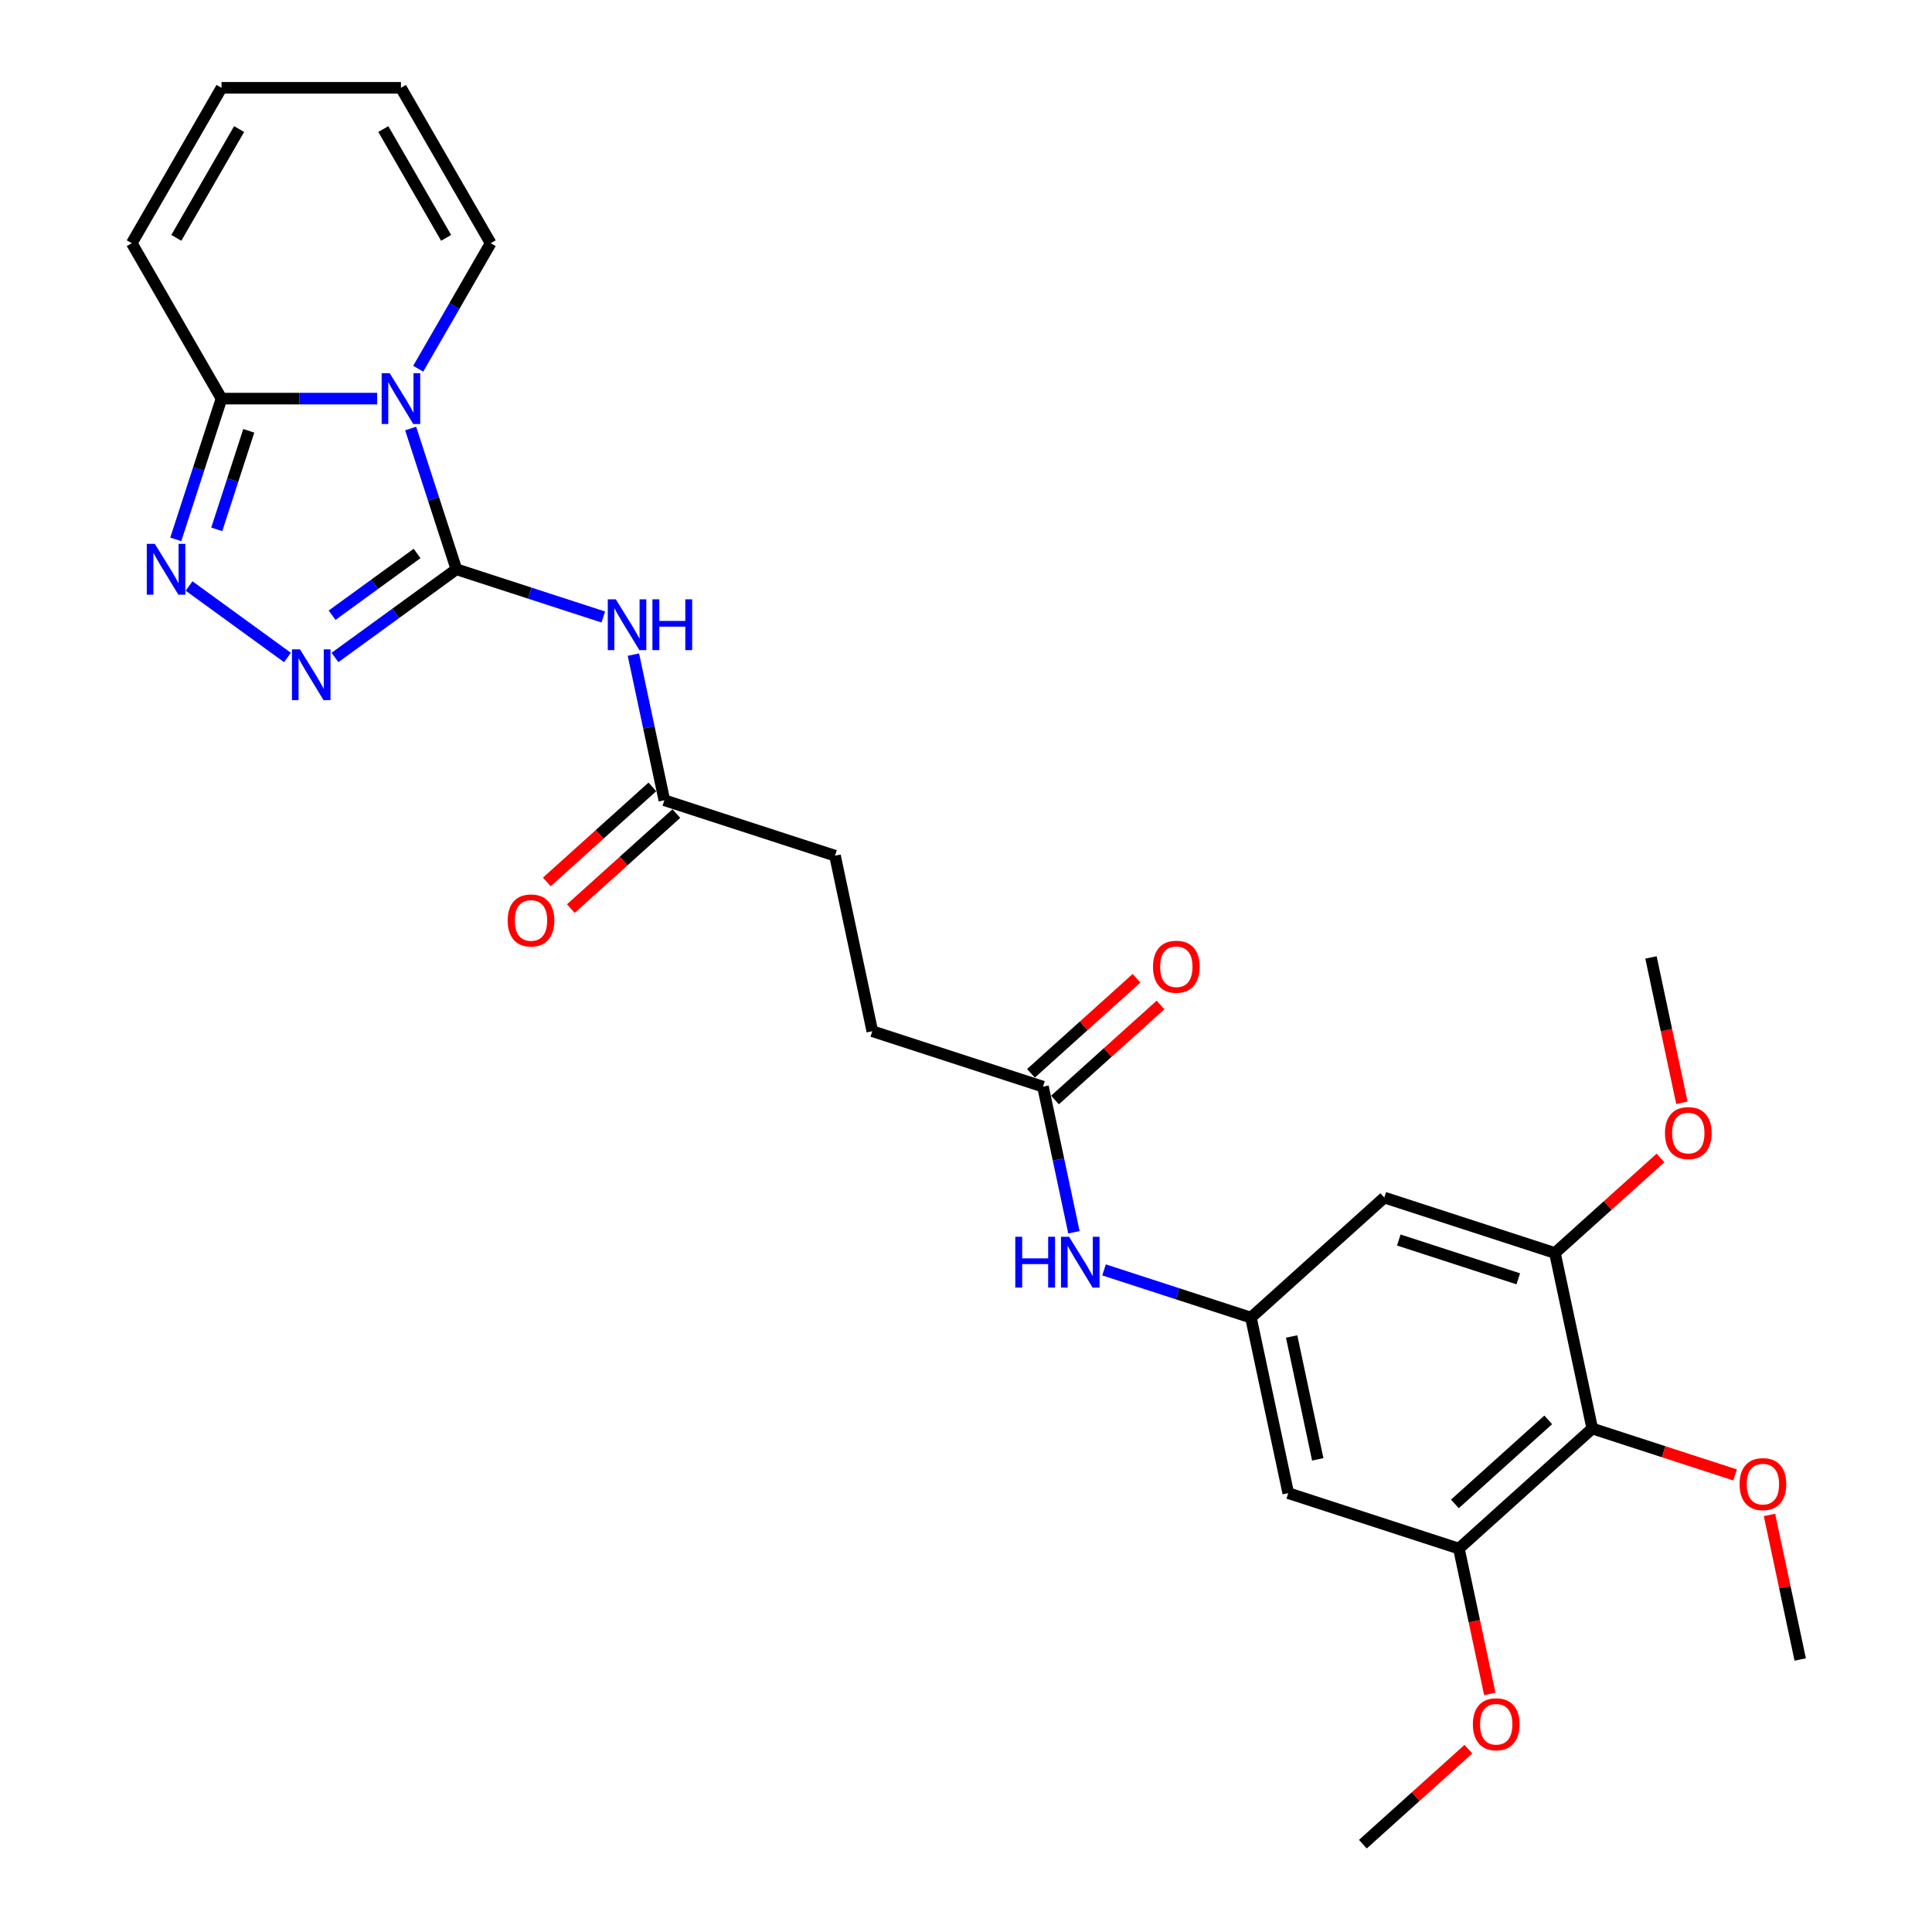 <?xml version='1.0' encoding='iso-8859-1'?>
<svg version='1.1' baseProfile='full'
              xmlns='http://www.w3.org/2000/svg'
                      xmlns:rdkit='http://www.rdkit.org/xml'
                      xmlns:xlink='http://www.w3.org/1999/xlink'
                  xml:space='preserve'
width='1000px' height='1000px' viewBox='0 0 1000 1000'>
<!-- END OF HEADER -->
<rect style='opacity:1.0;fill:#FFFFFF;stroke:none' width='1000' height='1000' x='0' y='0'> </rect>
<path class='bond-0' d='M 236.227,294.655 L 224.39,258.226' style='fill:none;fill-rule:evenodd;stroke:#000000;stroke-width:6px;stroke-linecap:butt;stroke-linejoin:miter;stroke-opacity:1' />
<path class='bond-0' d='M 224.39,258.226 L 212.554,221.797' style='fill:none;fill-rule:evenodd;stroke:#0000FF;stroke-width:6px;stroke-linecap:butt;stroke-linejoin:miter;stroke-opacity:1' />
<path class='bond-1' d='M 236.227,294.655 L 204.805,317.484' style='fill:none;fill-rule:evenodd;stroke:#000000;stroke-width:6px;stroke-linecap:butt;stroke-linejoin:miter;stroke-opacity:1' />
<path class='bond-1' d='M 204.805,317.484 L 173.384,340.313' style='fill:none;fill-rule:evenodd;stroke:#0000FF;stroke-width:6px;stroke-linecap:butt;stroke-linejoin:miter;stroke-opacity:1' />
<path class='bond-1' d='M 215.882,286.476 L 193.887,302.456' style='fill:none;fill-rule:evenodd;stroke:#000000;stroke-width:6px;stroke-linecap:butt;stroke-linejoin:miter;stroke-opacity:1' />
<path class='bond-1' d='M 193.887,302.456 L 171.892,318.436' style='fill:none;fill-rule:evenodd;stroke:#0000FF;stroke-width:6px;stroke-linecap:butt;stroke-linejoin:miter;stroke-opacity:1' />
<path class='bond-4' d='M 236.227,294.655 L 274.244,307.008' style='fill:none;fill-rule:evenodd;stroke:#000000;stroke-width:6px;stroke-linecap:butt;stroke-linejoin:miter;stroke-opacity:1' />
<path class='bond-4' d='M 274.244,307.008 L 312.261,319.36' style='fill:none;fill-rule:evenodd;stroke:#0000FF;stroke-width:6px;stroke-linecap:butt;stroke-linejoin:miter;stroke-opacity:1' />
<path class='bond-3' d='M 195.229,206.323 L 154.939,206.323' style='fill:none;fill-rule:evenodd;stroke:#0000FF;stroke-width:6px;stroke-linecap:butt;stroke-linejoin:miter;stroke-opacity:1' />
<path class='bond-3' d='M 154.939,206.323 L 114.648,206.323' style='fill:none;fill-rule:evenodd;stroke:#000000;stroke-width:6px;stroke-linecap:butt;stroke-linejoin:miter;stroke-opacity:1' />
<path class='bond-12' d='M 216.459,190.85 L 235.212,158.369' style='fill:none;fill-rule:evenodd;stroke:#0000FF;stroke-width:6px;stroke-linecap:butt;stroke-linejoin:miter;stroke-opacity:1' />
<path class='bond-12' d='M 235.212,158.369 L 253.965,125.889' style='fill:none;fill-rule:evenodd;stroke:#000000;stroke-width:6px;stroke-linecap:butt;stroke-linejoin:miter;stroke-opacity:1' />
<path class='bond-2' d='M 148.79,340.313 L 97.865,303.313' style='fill:none;fill-rule:evenodd;stroke:#0000FF;stroke-width:6px;stroke-linecap:butt;stroke-linejoin:miter;stroke-opacity:1' />
<path class='bond-28' d='M 90.975,279.182 L 102.812,242.752' style='fill:none;fill-rule:evenodd;stroke:#0000FF;stroke-width:6px;stroke-linecap:butt;stroke-linejoin:miter;stroke-opacity:1' />
<path class='bond-28' d='M 102.812,242.752 L 114.648,206.323' style='fill:none;fill-rule:evenodd;stroke:#000000;stroke-width:6px;stroke-linecap:butt;stroke-linejoin:miter;stroke-opacity:1' />
<path class='bond-28' d='M 112.193,273.993 L 120.478,248.492' style='fill:none;fill-rule:evenodd;stroke:#0000FF;stroke-width:6px;stroke-linecap:butt;stroke-linejoin:miter;stroke-opacity:1' />
<path class='bond-28' d='M 120.478,248.492 L 128.764,222.992' style='fill:none;fill-rule:evenodd;stroke:#000000;stroke-width:6px;stroke-linecap:butt;stroke-linejoin:miter;stroke-opacity:1' />
<path class='bond-15' d='M 114.648,206.323 L 68.21,125.889' style='fill:none;fill-rule:evenodd;stroke:#000000;stroke-width:6px;stroke-linecap:butt;stroke-linejoin:miter;stroke-opacity:1' />
<path class='bond-9' d='M 327.847,338.829 L 335.858,376.516' style='fill:none;fill-rule:evenodd;stroke:#0000FF;stroke-width:6px;stroke-linecap:butt;stroke-linejoin:miter;stroke-opacity:1' />
<path class='bond-9' d='M 335.858,376.516 L 343.869,414.204' style='fill:none;fill-rule:evenodd;stroke:#000000;stroke-width:6px;stroke-linecap:butt;stroke-linejoin:miter;stroke-opacity:1' />
<path class='bond-5' d='M 824.148,739.403 L 755.127,801.55' style='fill:none;fill-rule:evenodd;stroke:#000000;stroke-width:6px;stroke-linecap:butt;stroke-linejoin:miter;stroke-opacity:1' />
<path class='bond-5' d='M 801.366,734.921 L 753.051,778.424' style='fill:none;fill-rule:evenodd;stroke:#000000;stroke-width:6px;stroke-linecap:butt;stroke-linejoin:miter;stroke-opacity:1' />
<path class='bond-21' d='M 824.148,739.403 L 861.116,751.415' style='fill:none;fill-rule:evenodd;stroke:#000000;stroke-width:6px;stroke-linecap:butt;stroke-linejoin:miter;stroke-opacity:1' />
<path class='bond-21' d='M 861.116,751.415 L 898.084,763.426' style='fill:none;fill-rule:evenodd;stroke:#FF0000;stroke-width:6px;stroke-linecap:butt;stroke-linejoin:miter;stroke-opacity:1' />
<path class='bond-30' d='M 824.148,739.403 L 804.838,648.555' style='fill:none;fill-rule:evenodd;stroke:#000000;stroke-width:6px;stroke-linecap:butt;stroke-linejoin:miter;stroke-opacity:1' />
<path class='bond-6' d='M 755.127,801.55 L 666.795,772.85' style='fill:none;fill-rule:evenodd;stroke:#000000;stroke-width:6px;stroke-linecap:butt;stroke-linejoin:miter;stroke-opacity:1' />
<path class='bond-23' d='M 755.127,801.55 L 763.122,839.163' style='fill:none;fill-rule:evenodd;stroke:#000000;stroke-width:6px;stroke-linecap:butt;stroke-linejoin:miter;stroke-opacity:1' />
<path class='bond-23' d='M 763.122,839.163 L 771.117,876.776' style='fill:none;fill-rule:evenodd;stroke:#FF0000;stroke-width:6px;stroke-linecap:butt;stroke-linejoin:miter;stroke-opacity:1' />
<path class='bond-7' d='M 804.838,648.555 L 716.506,619.854' style='fill:none;fill-rule:evenodd;stroke:#000000;stroke-width:6px;stroke-linecap:butt;stroke-linejoin:miter;stroke-opacity:1' />
<path class='bond-7' d='M 785.848,661.916 L 724.016,641.826' style='fill:none;fill-rule:evenodd;stroke:#000000;stroke-width:6px;stroke-linecap:butt;stroke-linejoin:miter;stroke-opacity:1' />
<path class='bond-24' d='M 804.838,648.555 L 832.151,623.963' style='fill:none;fill-rule:evenodd;stroke:#000000;stroke-width:6px;stroke-linecap:butt;stroke-linejoin:miter;stroke-opacity:1' />
<path class='bond-24' d='M 832.151,623.963 L 859.463,599.37' style='fill:none;fill-rule:evenodd;stroke:#FF0000;stroke-width:6px;stroke-linecap:butt;stroke-linejoin:miter;stroke-opacity:1' />
<path class='bond-8' d='M 647.485,682.002 L 609.467,669.649' style='fill:none;fill-rule:evenodd;stroke:#000000;stroke-width:6px;stroke-linecap:butt;stroke-linejoin:miter;stroke-opacity:1' />
<path class='bond-8' d='M 609.467,669.649 L 571.45,657.296' style='fill:none;fill-rule:evenodd;stroke:#0000FF;stroke-width:6px;stroke-linecap:butt;stroke-linejoin:miter;stroke-opacity:1' />
<path class='bond-10' d='M 647.485,682.002 L 716.506,619.854' style='fill:none;fill-rule:evenodd;stroke:#000000;stroke-width:6px;stroke-linecap:butt;stroke-linejoin:miter;stroke-opacity:1' />
<path class='bond-11' d='M 647.485,682.002 L 666.795,772.85' style='fill:none;fill-rule:evenodd;stroke:#000000;stroke-width:6px;stroke-linecap:butt;stroke-linejoin:miter;stroke-opacity:1' />
<path class='bond-11' d='M 668.551,691.767 L 682.068,755.36' style='fill:none;fill-rule:evenodd;stroke:#000000;stroke-width:6px;stroke-linecap:butt;stroke-linejoin:miter;stroke-opacity:1' />
<path class='bond-18' d='M 337.654,407.301 L 310.341,431.894' style='fill:none;fill-rule:evenodd;stroke:#000000;stroke-width:6px;stroke-linecap:butt;stroke-linejoin:miter;stroke-opacity:1' />
<path class='bond-18' d='M 310.341,431.894 L 283.029,456.486' style='fill:none;fill-rule:evenodd;stroke:#FF0000;stroke-width:6px;stroke-linecap:butt;stroke-linejoin:miter;stroke-opacity:1' />
<path class='bond-18' d='M 350.083,421.106 L 322.771,445.698' style='fill:none;fill-rule:evenodd;stroke:#000000;stroke-width:6px;stroke-linecap:butt;stroke-linejoin:miter;stroke-opacity:1' />
<path class='bond-18' d='M 322.771,445.698 L 295.458,470.291' style='fill:none;fill-rule:evenodd;stroke:#FF0000;stroke-width:6px;stroke-linecap:butt;stroke-linejoin:miter;stroke-opacity:1' />
<path class='bond-20' d='M 343.869,414.204 L 432.201,442.904' style='fill:none;fill-rule:evenodd;stroke:#000000;stroke-width:6px;stroke-linecap:butt;stroke-linejoin:miter;stroke-opacity:1' />
<path class='bond-16' d='M 253.965,125.889 L 207.526,45.455' style='fill:none;fill-rule:evenodd;stroke:#000000;stroke-width:6px;stroke-linecap:butt;stroke-linejoin:miter;stroke-opacity:1' />
<path class='bond-16' d='M 230.912,123.111 L 198.405,66.807' style='fill:none;fill-rule:evenodd;stroke:#000000;stroke-width:6px;stroke-linecap:butt;stroke-linejoin:miter;stroke-opacity:1' />
<path class='bond-13' d='M 555.864,637.828 L 547.853,600.14' style='fill:none;fill-rule:evenodd;stroke:#0000FF;stroke-width:6px;stroke-linecap:butt;stroke-linejoin:miter;stroke-opacity:1' />
<path class='bond-13' d='M 547.853,600.14 L 539.843,562.453' style='fill:none;fill-rule:evenodd;stroke:#000000;stroke-width:6px;stroke-linecap:butt;stroke-linejoin:miter;stroke-opacity:1' />
<path class='bond-14' d='M 539.843,562.453 L 451.511,533.752' style='fill:none;fill-rule:evenodd;stroke:#000000;stroke-width:6px;stroke-linecap:butt;stroke-linejoin:miter;stroke-opacity:1' />
<path class='bond-19' d='M 546.057,569.355 L 573.37,544.763' style='fill:none;fill-rule:evenodd;stroke:#000000;stroke-width:6px;stroke-linecap:butt;stroke-linejoin:miter;stroke-opacity:1' />
<path class='bond-19' d='M 573.37,544.763 L 600.683,520.17' style='fill:none;fill-rule:evenodd;stroke:#FF0000;stroke-width:6px;stroke-linecap:butt;stroke-linejoin:miter;stroke-opacity:1' />
<path class='bond-19' d='M 533.628,555.551 L 560.941,530.958' style='fill:none;fill-rule:evenodd;stroke:#000000;stroke-width:6px;stroke-linecap:butt;stroke-linejoin:miter;stroke-opacity:1' />
<path class='bond-19' d='M 560.941,530.958 L 588.253,506.366' style='fill:none;fill-rule:evenodd;stroke:#FF0000;stroke-width:6px;stroke-linecap:butt;stroke-linejoin:miter;stroke-opacity:1' />
<path class='bond-29' d='M 68.21,125.889 L 114.648,45.455' style='fill:none;fill-rule:evenodd;stroke:#000000;stroke-width:6px;stroke-linecap:butt;stroke-linejoin:miter;stroke-opacity:1' />
<path class='bond-29' d='M 91.262,123.111 L 123.769,66.807' style='fill:none;fill-rule:evenodd;stroke:#000000;stroke-width:6px;stroke-linecap:butt;stroke-linejoin:miter;stroke-opacity:1' />
<path class='bond-17' d='M 207.526,45.455 L 114.648,45.455' style='fill:none;fill-rule:evenodd;stroke:#000000;stroke-width:6px;stroke-linecap:butt;stroke-linejoin:miter;stroke-opacity:1' />
<path class='bond-22' d='M 432.201,442.904 L 451.511,533.752' style='fill:none;fill-rule:evenodd;stroke:#000000;stroke-width:6px;stroke-linecap:butt;stroke-linejoin:miter;stroke-opacity:1' />
<path class='bond-25' d='M 915.887,784.135 L 923.839,821.543' style='fill:none;fill-rule:evenodd;stroke:#FF0000;stroke-width:6px;stroke-linecap:butt;stroke-linejoin:miter;stroke-opacity:1' />
<path class='bond-25' d='M 923.839,821.543 L 931.79,858.952' style='fill:none;fill-rule:evenodd;stroke:#000000;stroke-width:6px;stroke-linecap:butt;stroke-linejoin:miter;stroke-opacity:1' />
<path class='bond-26' d='M 760.041,905.36 L 732.728,929.953' style='fill:none;fill-rule:evenodd;stroke:#FF0000;stroke-width:6px;stroke-linecap:butt;stroke-linejoin:miter;stroke-opacity:1' />
<path class='bond-26' d='M 732.728,929.953 L 705.416,954.545' style='fill:none;fill-rule:evenodd;stroke:#000000;stroke-width:6px;stroke-linecap:butt;stroke-linejoin:miter;stroke-opacity:1' />
<path class='bond-27' d='M 870.539,570.786 L 862.544,533.173' style='fill:none;fill-rule:evenodd;stroke:#FF0000;stroke-width:6px;stroke-linecap:butt;stroke-linejoin:miter;stroke-opacity:1' />
<path class='bond-27' d='M 862.544,533.173 L 854.549,495.56' style='fill:none;fill-rule:evenodd;stroke:#000000;stroke-width:6px;stroke-linecap:butt;stroke-linejoin:miter;stroke-opacity:1' />
<path  class='atom-1' d='M 201.712 193.172
L 210.331 207.103
Q 211.185 208.478, 212.56 210.967
Q 213.934 213.456, 214.009 213.605
L 214.009 193.172
L 217.501 193.172
L 217.501 219.475
L 213.897 219.475
L 204.647 204.243
Q 203.569 202.459, 202.418 200.416
Q 201.303 198.373, 200.969 197.741
L 200.969 219.475
L 197.551 219.475
L 197.551 193.172
L 201.712 193.172
' fill='#0000FF'/>
<path  class='atom-2' d='M 155.273 336.096
L 163.892 350.027
Q 164.747 351.402, 166.121 353.891
Q 167.496 356.38, 167.57 356.529
L 167.57 336.096
L 171.062 336.096
L 171.062 362.398
L 167.459 362.398
L 158.208 347.167
Q 157.131 345.383, 155.979 343.34
Q 154.864 341.297, 154.53 340.665
L 154.53 362.398
L 151.112 362.398
L 151.112 336.096
L 155.273 336.096
' fill='#0000FF'/>
<path  class='atom-3' d='M 80.133 281.503
L 88.752 295.435
Q 89.607 296.81, 90.982 299.299
Q 92.356 301.788, 92.43 301.937
L 92.43 281.503
L 95.923 281.503
L 95.923 307.806
L 92.319 307.806
L 83.068 292.574
Q 81.991 290.791, 80.839 288.748
Q 79.725 286.705, 79.391 286.073
L 79.391 307.806
L 75.973 307.806
L 75.973 281.503
L 80.133 281.503
' fill='#0000FF'/>
<path  class='atom-5' d='M 318.744 310.204
L 327.363 324.136
Q 328.218 325.51, 329.592 328
Q 330.967 330.489, 331.041 330.637
L 331.041 310.204
L 334.533 310.204
L 334.533 336.507
L 330.93 336.507
L 321.679 321.275
Q 320.602 319.492, 319.45 317.449
Q 318.336 315.405, 318.001 314.774
L 318.001 336.507
L 314.583 336.507
L 314.583 310.204
L 318.744 310.204
' fill='#0000FF'/>
<path  class='atom-5' d='M 337.691 310.204
L 341.258 310.204
L 341.258 321.387
L 354.706 321.387
L 354.706 310.204
L 358.273 310.204
L 358.273 336.507
L 354.706 336.507
L 354.706 324.359
L 341.258 324.359
L 341.258 336.507
L 337.691 336.507
L 337.691 310.204
' fill='#0000FF'/>
<path  class='atom-14' d='M 525.513 640.149
L 529.079 640.149
L 529.079 651.332
L 542.528 651.332
L 542.528 640.149
L 546.094 640.149
L 546.094 666.452
L 542.528 666.452
L 542.528 654.304
L 529.079 654.304
L 529.079 666.452
L 525.513 666.452
L 525.513 640.149
' fill='#0000FF'/>
<path  class='atom-14' d='M 553.339 640.149
L 561.958 654.081
Q 562.812 655.456, 564.187 657.945
Q 565.561 660.434, 565.636 660.583
L 565.636 640.149
L 569.128 640.149
L 569.128 666.452
L 565.524 666.452
L 556.274 651.22
Q 555.196 649.437, 554.045 647.394
Q 552.93 645.351, 552.596 644.719
L 552.596 666.452
L 549.178 666.452
L 549.178 640.149
L 553.339 640.149
' fill='#0000FF'/>
<path  class='atom-19' d='M 262.773 476.425
Q 262.773 470.109, 265.894 466.58
Q 269.015 463.051, 274.847 463.051
Q 280.68 463.051, 283.801 466.58
Q 286.921 470.109, 286.921 476.425
Q 286.921 482.815, 283.764 486.456
Q 280.606 490.06, 274.847 490.06
Q 269.052 490.06, 265.894 486.456
Q 262.773 482.852, 262.773 476.425
M 274.847 487.087
Q 278.86 487.087, 281.014 484.413
Q 283.206 481.701, 283.206 476.425
Q 283.206 471.261, 281.014 468.661
Q 278.86 466.023, 274.847 466.023
Q 270.835 466.023, 268.643 468.623
Q 266.488 471.224, 266.488 476.425
Q 266.488 481.738, 268.643 484.413
Q 270.835 487.087, 274.847 487.087
' fill='#FF0000'/>
<path  class='atom-20' d='M 596.79 500.38
Q 596.79 494.064, 599.911 490.535
Q 603.031 487.006, 608.864 487.006
Q 614.697 487.006, 617.817 490.535
Q 620.938 494.064, 620.938 500.38
Q 620.938 506.77, 617.78 510.411
Q 614.622 514.015, 608.864 514.015
Q 603.069 514.015, 599.911 510.411
Q 596.79 506.807, 596.79 500.38
M 608.864 511.042
Q 612.876 511.042, 615.031 508.368
Q 617.223 505.656, 617.223 500.38
Q 617.223 495.216, 615.031 492.616
Q 612.876 489.978, 608.864 489.978
Q 604.852 489.978, 602.66 492.578
Q 600.505 495.179, 600.505 500.38
Q 600.505 505.693, 602.66 508.368
Q 604.852 511.042, 608.864 511.042
' fill='#FF0000'/>
<path  class='atom-22' d='M 900.406 768.178
Q 900.406 761.862, 903.527 758.333
Q 906.647 754.804, 912.48 754.804
Q 918.313 754.804, 921.433 758.333
Q 924.554 761.862, 924.554 768.178
Q 924.554 774.568, 921.396 778.209
Q 918.238 781.813, 912.48 781.813
Q 906.685 781.813, 903.527 778.209
Q 900.406 774.605, 900.406 768.178
M 912.48 778.841
Q 916.492 778.841, 918.647 776.166
Q 920.839 773.454, 920.839 768.178
Q 920.839 763.014, 918.647 760.414
Q 916.492 757.776, 912.48 757.776
Q 908.468 757.776, 906.276 760.376
Q 904.121 762.977, 904.121 768.178
Q 904.121 773.491, 906.276 776.166
Q 908.468 778.841, 912.48 778.841
' fill='#FF0000'/>
<path  class='atom-24' d='M 762.363 892.473
Q 762.363 886.157, 765.484 882.628
Q 768.604 879.098, 774.437 879.098
Q 780.27 879.098, 783.391 882.628
Q 786.511 886.157, 786.511 892.473
Q 786.511 898.863, 783.353 902.503
Q 780.196 906.107, 774.437 906.107
Q 768.642 906.107, 765.484 902.503
Q 762.363 898.9, 762.363 892.473
M 774.437 903.135
Q 778.449 903.135, 780.604 900.46
Q 782.796 897.748, 782.796 892.473
Q 782.796 887.309, 780.604 884.708
Q 778.449 882.07, 774.437 882.07
Q 770.425 882.07, 768.233 884.671
Q 766.078 887.271, 766.078 892.473
Q 766.078 897.785, 768.233 900.46
Q 770.425 903.135, 774.437 903.135
' fill='#FF0000'/>
<path  class='atom-25' d='M 861.785 586.482
Q 861.785 580.167, 864.906 576.637
Q 868.027 573.108, 873.859 573.108
Q 879.692 573.108, 882.813 576.637
Q 885.933 580.167, 885.933 586.482
Q 885.933 592.872, 882.776 596.513
Q 879.618 600.117, 873.859 600.117
Q 868.064 600.117, 864.906 596.513
Q 861.785 592.909, 861.785 586.482
M 873.859 597.145
Q 877.872 597.145, 880.026 594.47
Q 882.218 591.758, 882.218 586.482
Q 882.218 581.318, 880.026 578.718
Q 877.872 576.08, 873.859 576.08
Q 869.847 576.08, 867.655 578.681
Q 865.5 581.281, 865.5 586.482
Q 865.5 591.795, 867.655 594.47
Q 869.847 597.145, 873.859 597.145
' fill='#FF0000'/>
</svg>
